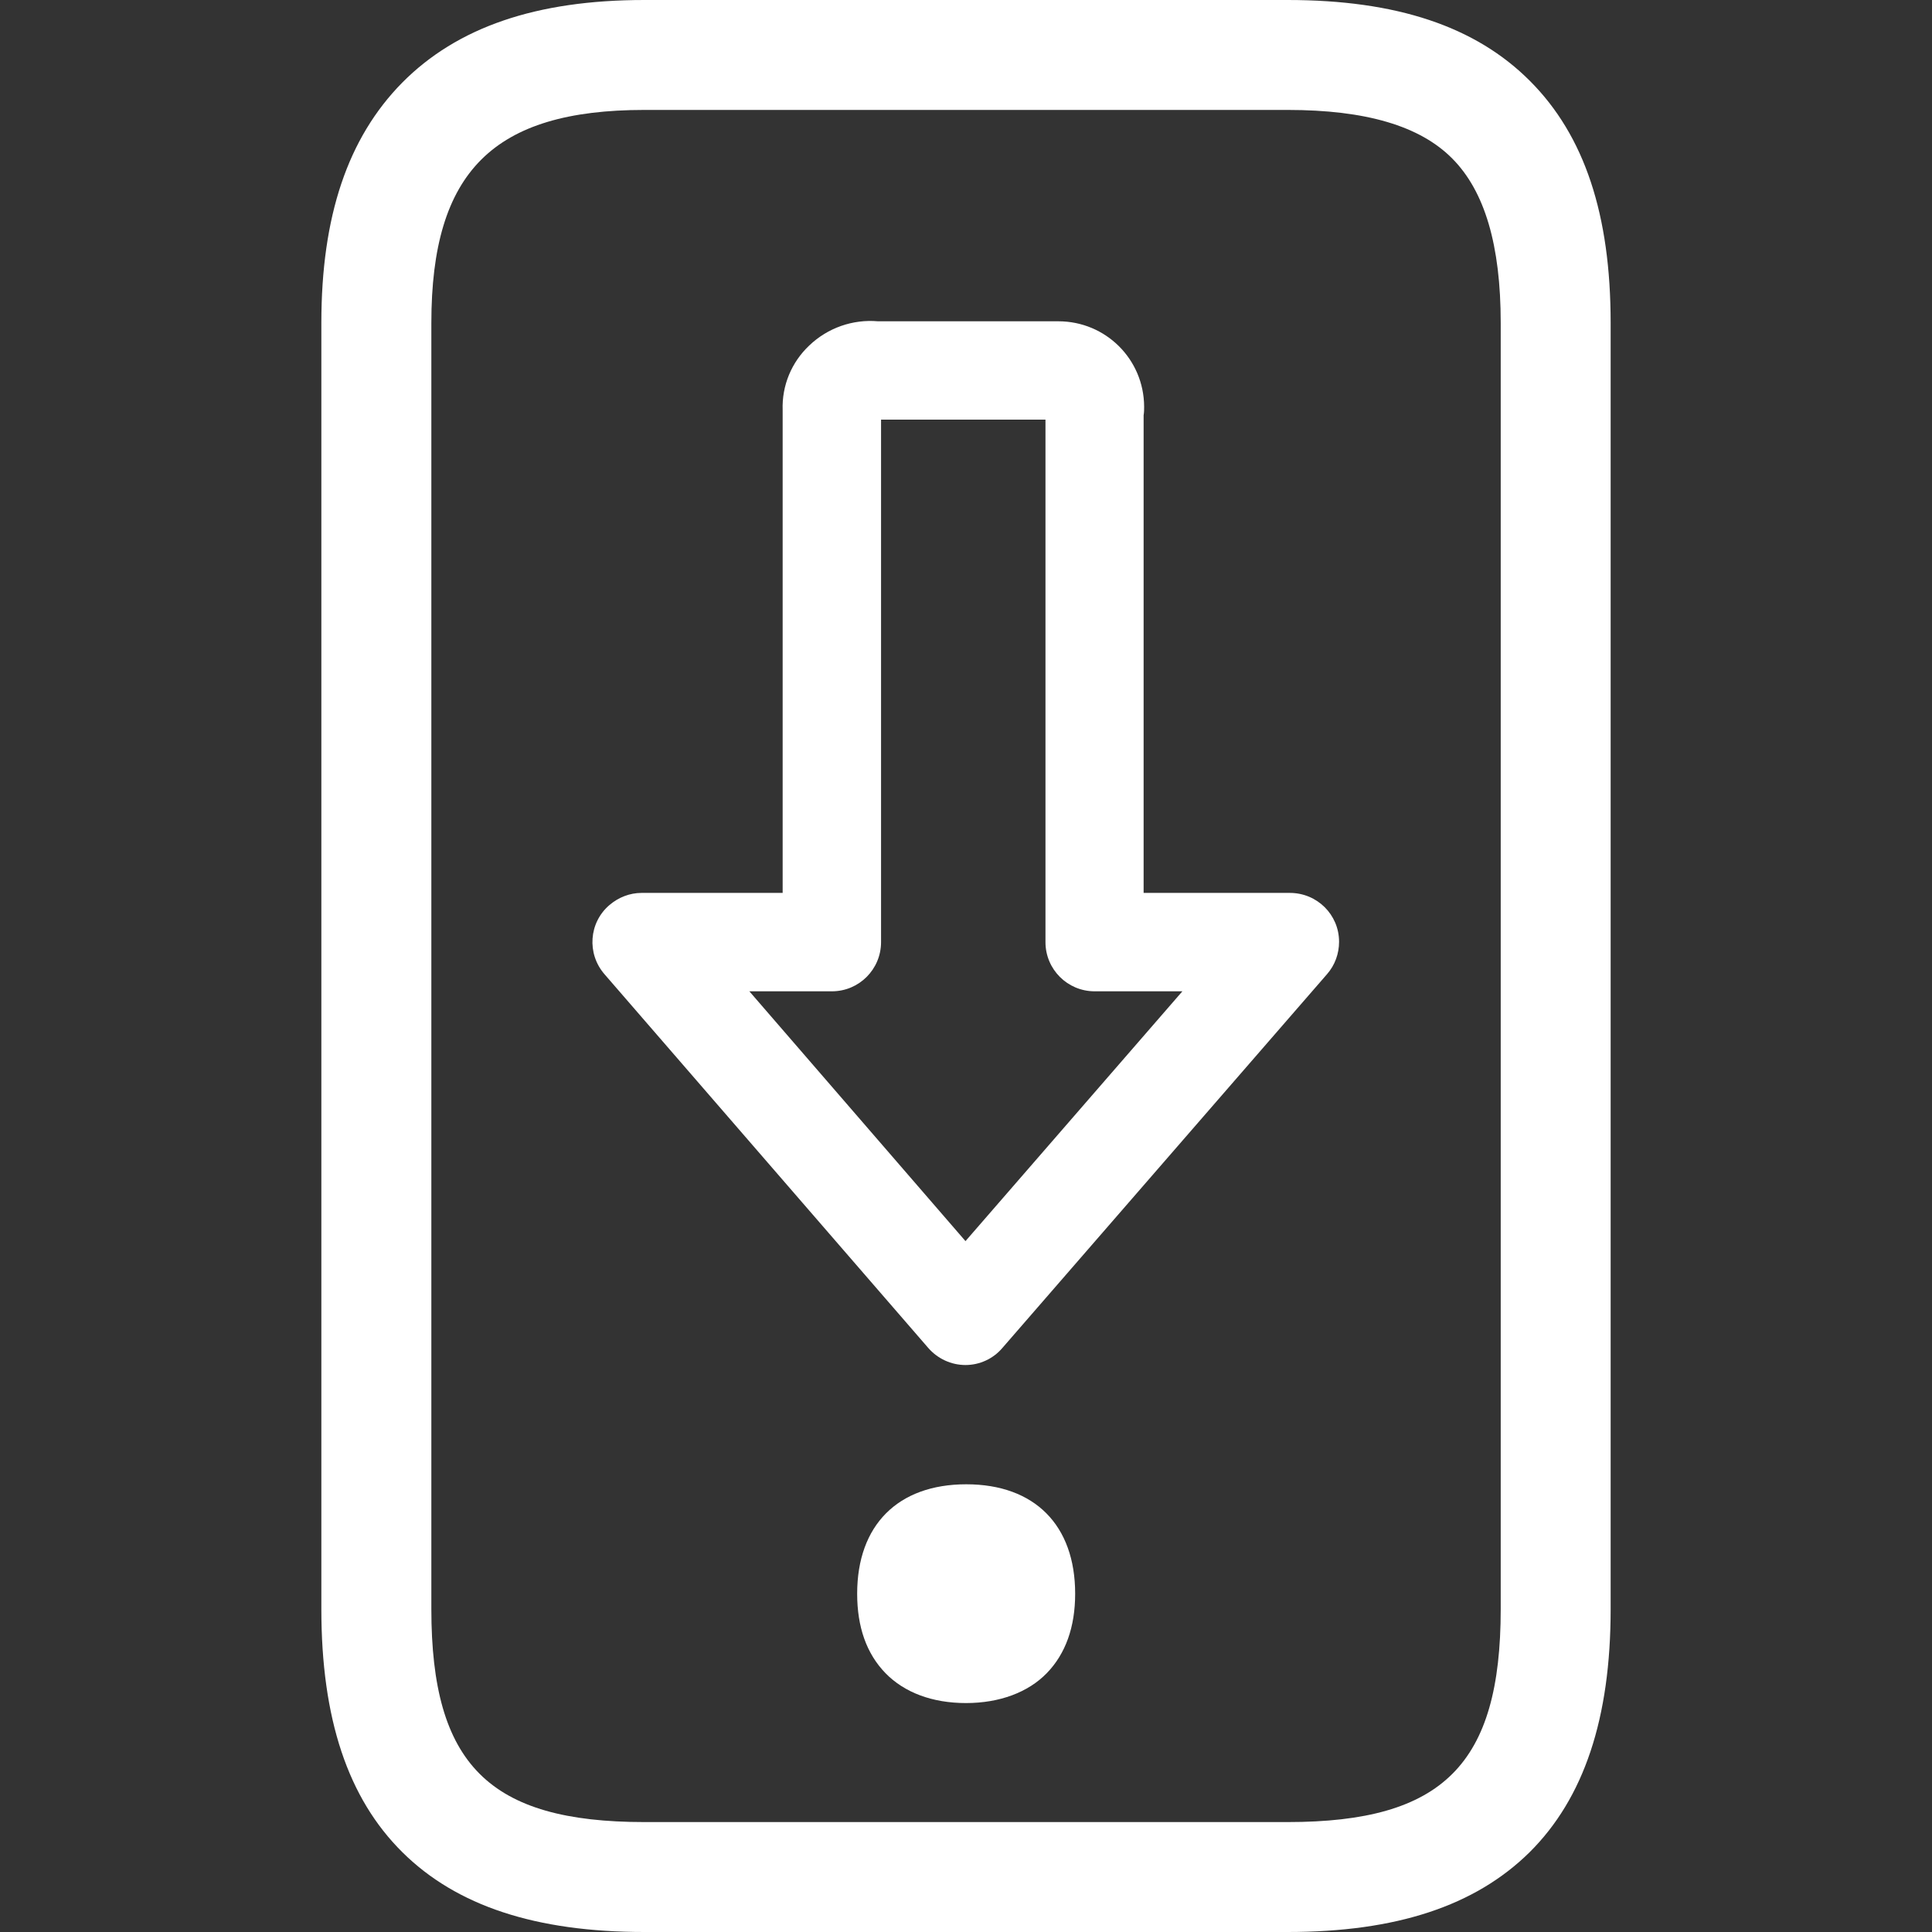 <svg width="30" height="30" viewBox="0 0 30 30" fill="none" xmlns="http://www.w3.org/2000/svg">
<rect x="0" y="0" width="30" height="30" fill="#333333" stroke="none"/>
<path d="M19.994 30H10.006C8.32 30 7.09 29.595 6.249 28.762C5.4 27.922 4.99 26.684 4.99 24.986V5.014C4.99 3.358 5.4 2.142 6.245 1.284C7.099 0.422 8.328 0 10.006 0H19.994C21.685 0 22.914 0.41 23.759 1.259C24.605 2.108 25.01 3.333 25.01 5.014V24.986C25.01 26.684 24.596 27.922 23.751 28.762C22.906 29.595 21.681 30 19.994 30ZM10.006 1.707C7.658 1.707 6.698 2.667 6.698 5.014V24.986C6.698 27.397 7.594 28.293 10.006 28.293H19.994C22.406 28.293 23.303 27.397 23.303 24.986V5.014C23.303 3.807 23.055 2.97 22.551 2.462C22.048 1.954 21.207 1.707 19.994 1.707H10.006Z" fill="white"/>
<path d="M15 23.471C14.232 23.471 13.732 23.876 13.732 24.742C13.732 25.161 13.848 25.468 14.053 25.677C14.274 25.903 14.599 26.014 15 26.014C15.402 26.014 15.726 25.903 15.948 25.677C16.153 25.468 16.268 25.157 16.268 24.742C16.264 23.876 15.769 23.471 15 23.471Z" fill="white"/>
<path d="M15 26.445C14.479 26.445 14.044 26.283 13.749 25.98C13.455 25.677 13.31 25.263 13.31 24.747C13.31 23.684 13.941 23.048 15.004 23.048C16.067 23.048 16.695 23.684 16.695 24.747C16.695 25.267 16.545 25.681 16.255 25.98C15.965 26.279 15.521 26.445 15 26.445ZM15 23.902C14.42 23.902 14.159 24.162 14.159 24.747C14.159 25.037 14.227 25.25 14.355 25.383C14.484 25.515 14.706 25.592 14.996 25.592C15.286 25.592 15.504 25.523 15.636 25.383C15.768 25.242 15.832 25.033 15.832 24.747C15.837 24.162 15.581 23.898 15 23.902ZM14.992 21.196C14.77 21.196 14.56 21.098 14.415 20.932L9.387 15.128C9.109 14.808 9.144 14.326 9.464 14.053C9.605 13.933 9.78 13.865 9.963 13.865H12.153V6.367C12.14 5.987 12.29 5.625 12.567 5.364C12.853 5.091 13.241 4.955 13.634 4.989H16.434C17.169 4.989 17.762 5.578 17.766 6.312C17.766 6.359 17.766 6.401 17.758 6.448V13.865H20.029C20.451 13.865 20.793 14.202 20.793 14.624C20.793 14.808 20.729 14.987 20.605 15.128L15.564 20.932C15.423 21.098 15.213 21.196 14.992 21.196ZM11.636 15.393L14.992 19.272L18.36 15.393H16.998C16.575 15.393 16.234 15.051 16.234 14.629V6.516H13.681V14.629C13.681 15.051 13.34 15.393 12.917 15.393H11.636Z" fill="white"/>
</svg>
